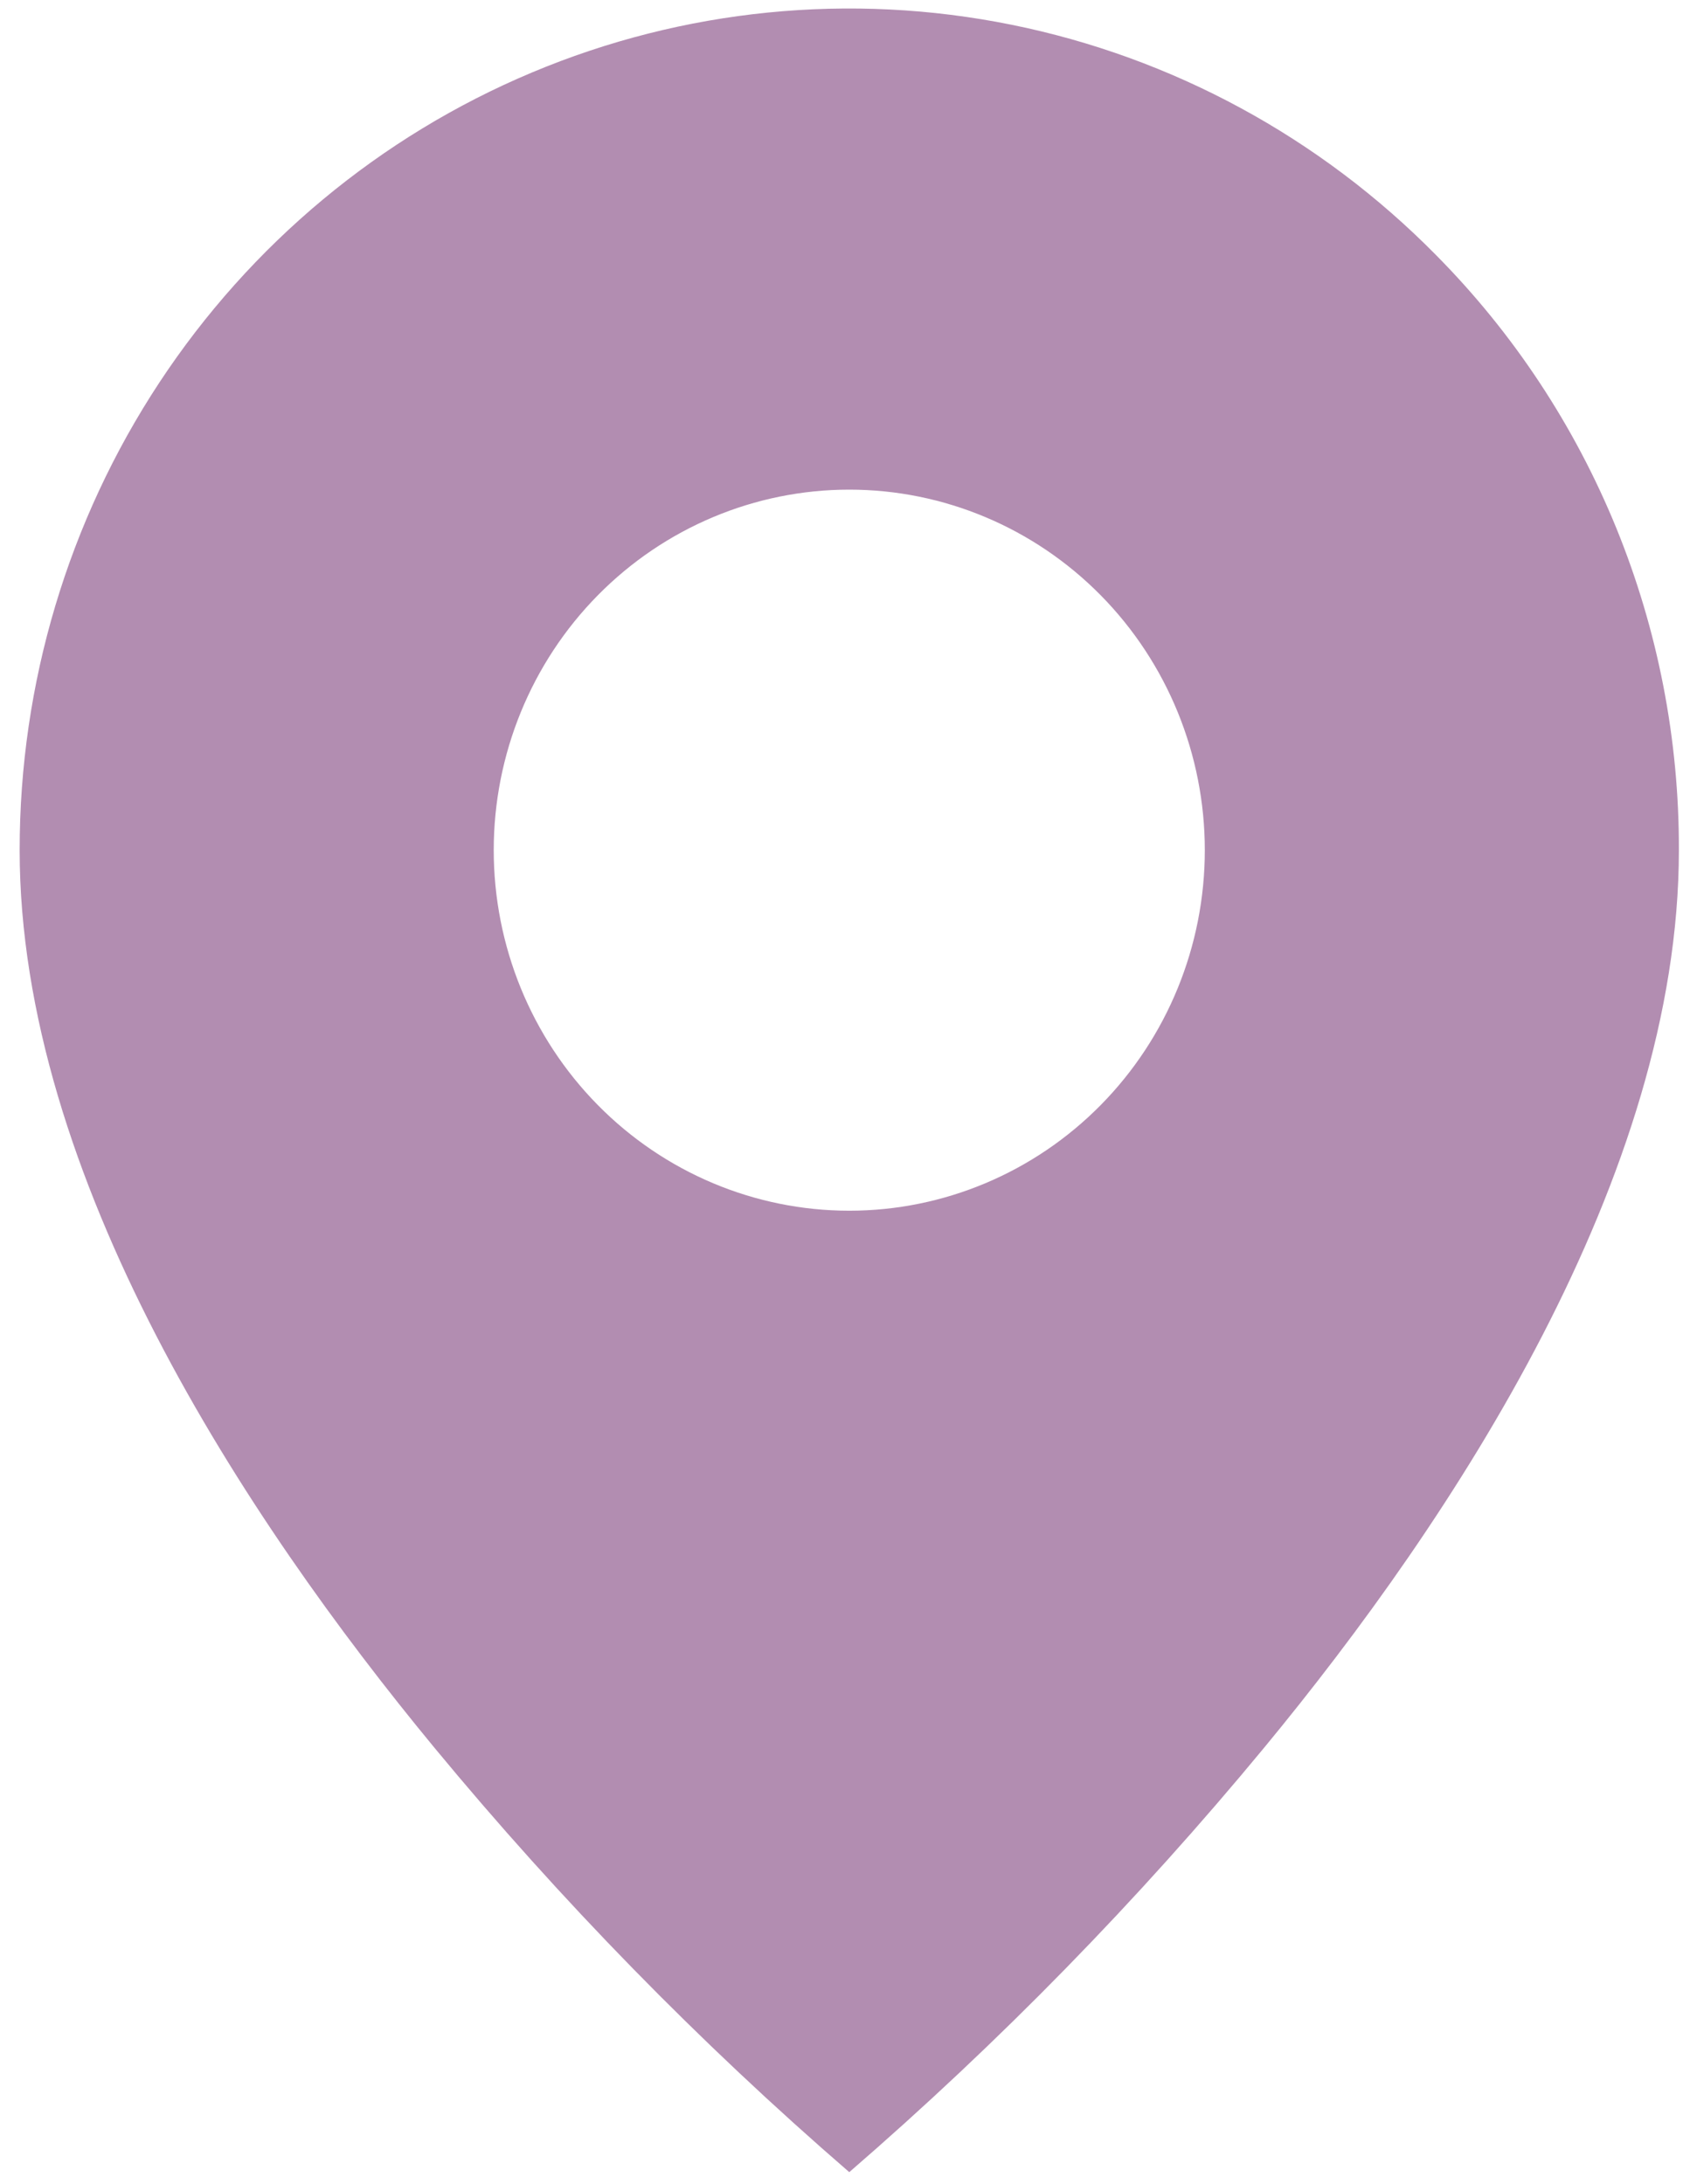 <svg width="47" height="61" viewBox="0 0 47 61" fill="none" xmlns="http://www.w3.org/2000/svg">
<path d="M23.717 60.675C19.536 57.058 15.662 53.093 12.133 48.821C6.837 42.406 0.549 32.852 0.549 23.748C0.547 19.099 1.904 14.553 4.45 10.686C6.996 6.82 10.615 3.806 14.85 2.027C19.085 0.247 23.746 -0.218 28.241 0.69C32.737 1.598 36.866 3.839 40.106 7.128C42.263 9.306 43.973 11.896 45.137 14.749C46.3 17.602 46.894 20.661 46.885 23.748C46.885 32.852 40.596 42.406 35.301 48.821C31.772 53.093 27.897 57.058 23.717 60.675ZM23.717 13.677C21.083 13.677 18.558 14.738 16.696 16.627C14.834 18.516 13.788 21.077 13.788 23.748C13.788 26.419 14.834 28.981 16.696 30.869C18.558 32.758 21.083 33.819 23.717 33.819C26.35 33.819 28.875 32.758 30.738 30.869C32.6 28.981 33.646 26.419 33.646 23.748C33.646 21.077 32.6 18.516 30.738 16.627C28.875 14.738 26.35 13.677 23.717 13.677Z" fill="#671C64" fill-opacity="0.5"/>
</svg>
